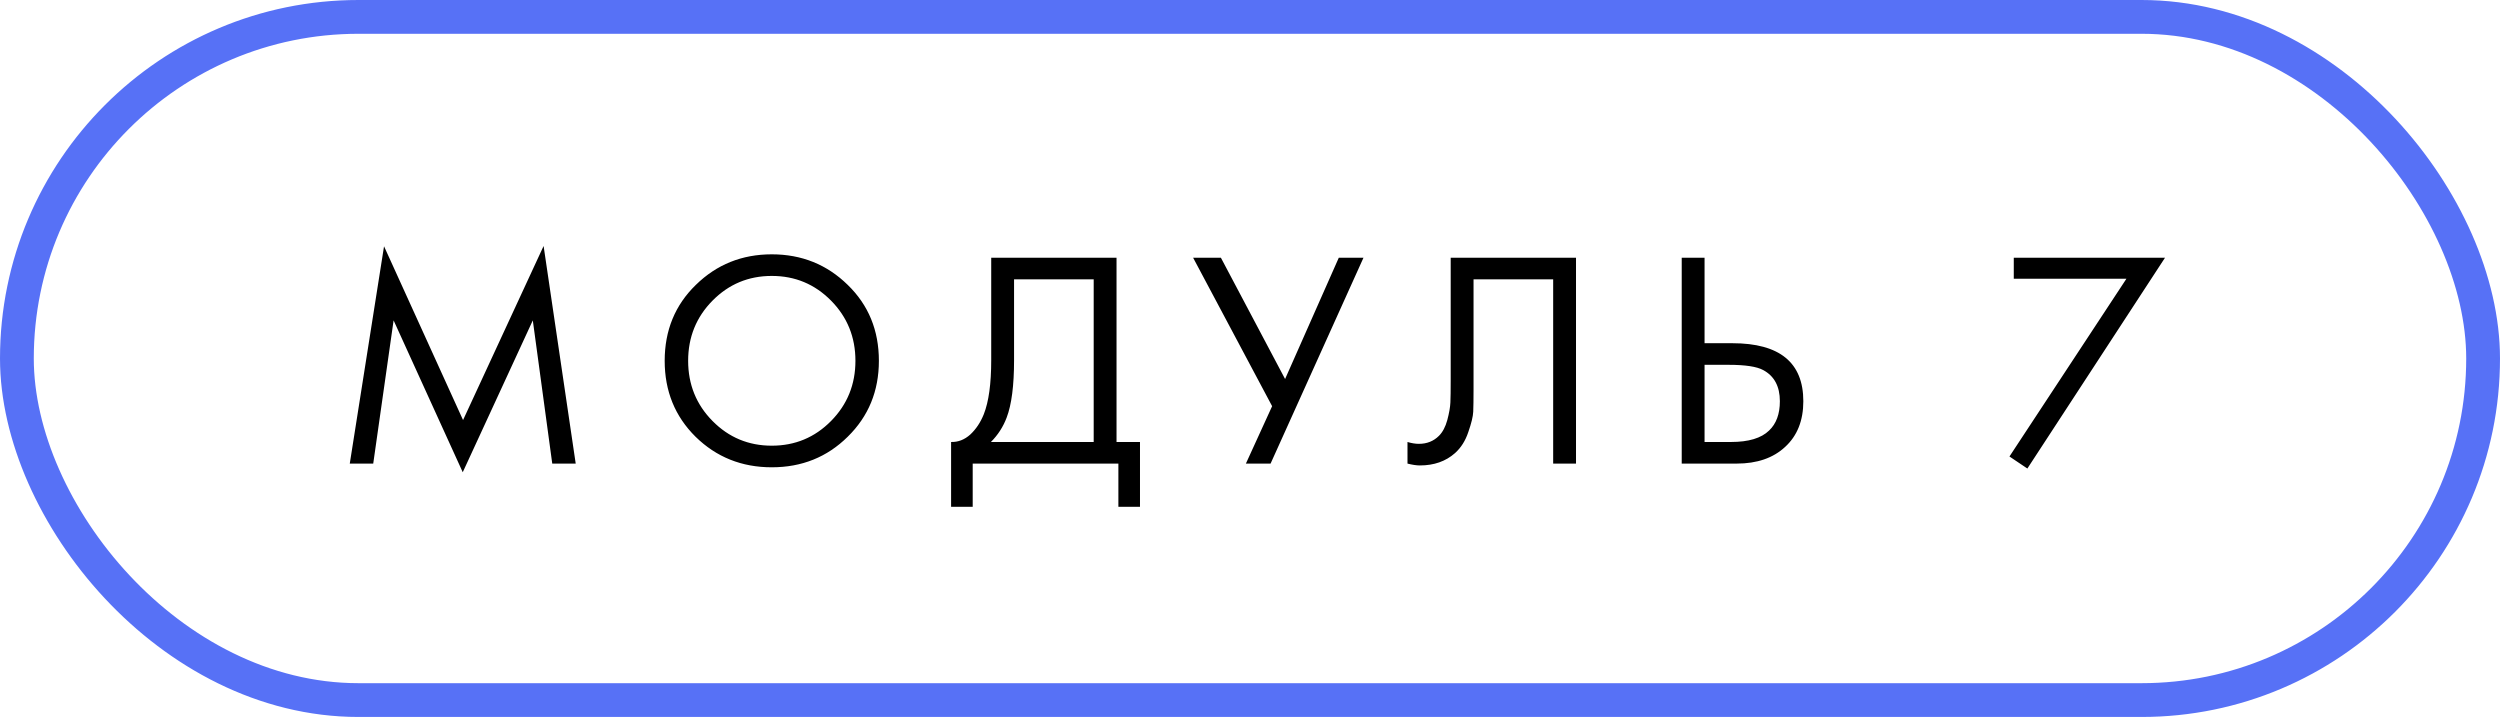 <?xml version="1.0" encoding="UTF-8"?> <svg xmlns="http://www.w3.org/2000/svg" width="1332" height="382" viewBox="0 0 1332 382" fill="none"> <rect x="9" y="9" width="1314" height="364" rx="182" stroke="#5771F6" stroke-width="18"></rect> <path d="M198.858 247H186.36L204.614 131.228L246.713 223.813L289.634 131.064L306.737 247H294.238L283.878 170.696L246.548 251.605L209.712 170.696L198.858 247ZM451.662 232.693C440.699 243.547 427.214 248.973 411.208 248.973C395.201 248.973 381.662 243.547 370.589 232.693C359.626 221.839 354.144 208.355 354.144 192.239C354.144 176.013 359.68 162.528 370.753 151.784C381.826 140.931 395.311 135.504 411.208 135.504C427.104 135.504 440.589 140.931 451.662 151.784C462.735 162.528 468.271 176.013 468.271 192.239C468.271 208.355 462.735 221.839 451.662 232.693ZM442.782 160.171C434.121 151.401 423.596 147.015 411.208 147.015C398.819 147.015 388.294 151.401 379.634 160.171C370.973 168.942 366.642 179.631 366.642 192.239C366.642 204.846 370.973 215.536 379.634 224.306C388.294 233.077 398.819 237.462 411.208 237.462C423.596 237.462 434.121 233.077 442.782 224.306C451.443 215.536 455.773 204.846 455.773 192.239C455.773 179.631 451.443 168.942 442.782 160.171ZM528.122 137.313H594.888V235.489H607.386V270.023H595.874V247H518.255V270.023H506.743V235.489C510.471 235.598 513.869 234.283 516.939 231.542C520.009 228.691 522.421 225.074 524.175 220.688C526.806 214.001 528.122 204.408 528.122 191.91V137.313ZM540.291 148.824V191.91C540.291 205.395 538.975 215.59 536.344 222.497C534.48 227.431 531.685 231.761 527.957 235.489H582.718V148.824H540.291ZM635.69 137.313H650.49L684.696 201.941L713.31 137.313H726.466L676.967 247H663.811L677.789 216.413L635.69 137.313ZM772.931 137.313H839.697V247H827.528V148.824H785.101V207.697C785.101 212.85 785.046 216.741 784.936 219.373C784.827 221.894 783.949 225.512 782.305 230.226C780.77 234.831 778.413 238.558 775.234 241.409C770.3 245.794 764.051 247.987 756.487 247.987C754.732 247.987 752.54 247.658 749.909 247V235.489C752.101 236.146 754.129 236.475 755.993 236.475C760.269 236.475 763.832 235.05 766.682 232.2C768.656 230.226 770.136 227.431 771.122 223.813C772.109 220.085 772.657 216.961 772.767 214.439C772.877 211.918 772.931 208.026 772.931 202.763V137.313ZM896.019 247V137.313H908.188V182.865H922.988C948.204 182.865 960.811 193.171 960.811 213.781C960.811 224.087 957.577 232.2 951.109 238.12C944.75 244.04 936.144 247 925.29 247H896.019ZM908.188 194.376V235.489H922.33C931.649 235.489 938.391 233.46 942.557 229.404C946.395 225.786 948.313 220.579 948.313 213.781C948.313 205.888 945.353 200.351 939.433 197.172C936.034 195.308 929.895 194.376 921.015 194.376H908.188ZM1070.64 243.218L1132.97 148.495H1072.94V137.313H1153.52L1080.18 249.631L1070.64 243.218Z" fill="black"></path> </svg> 
